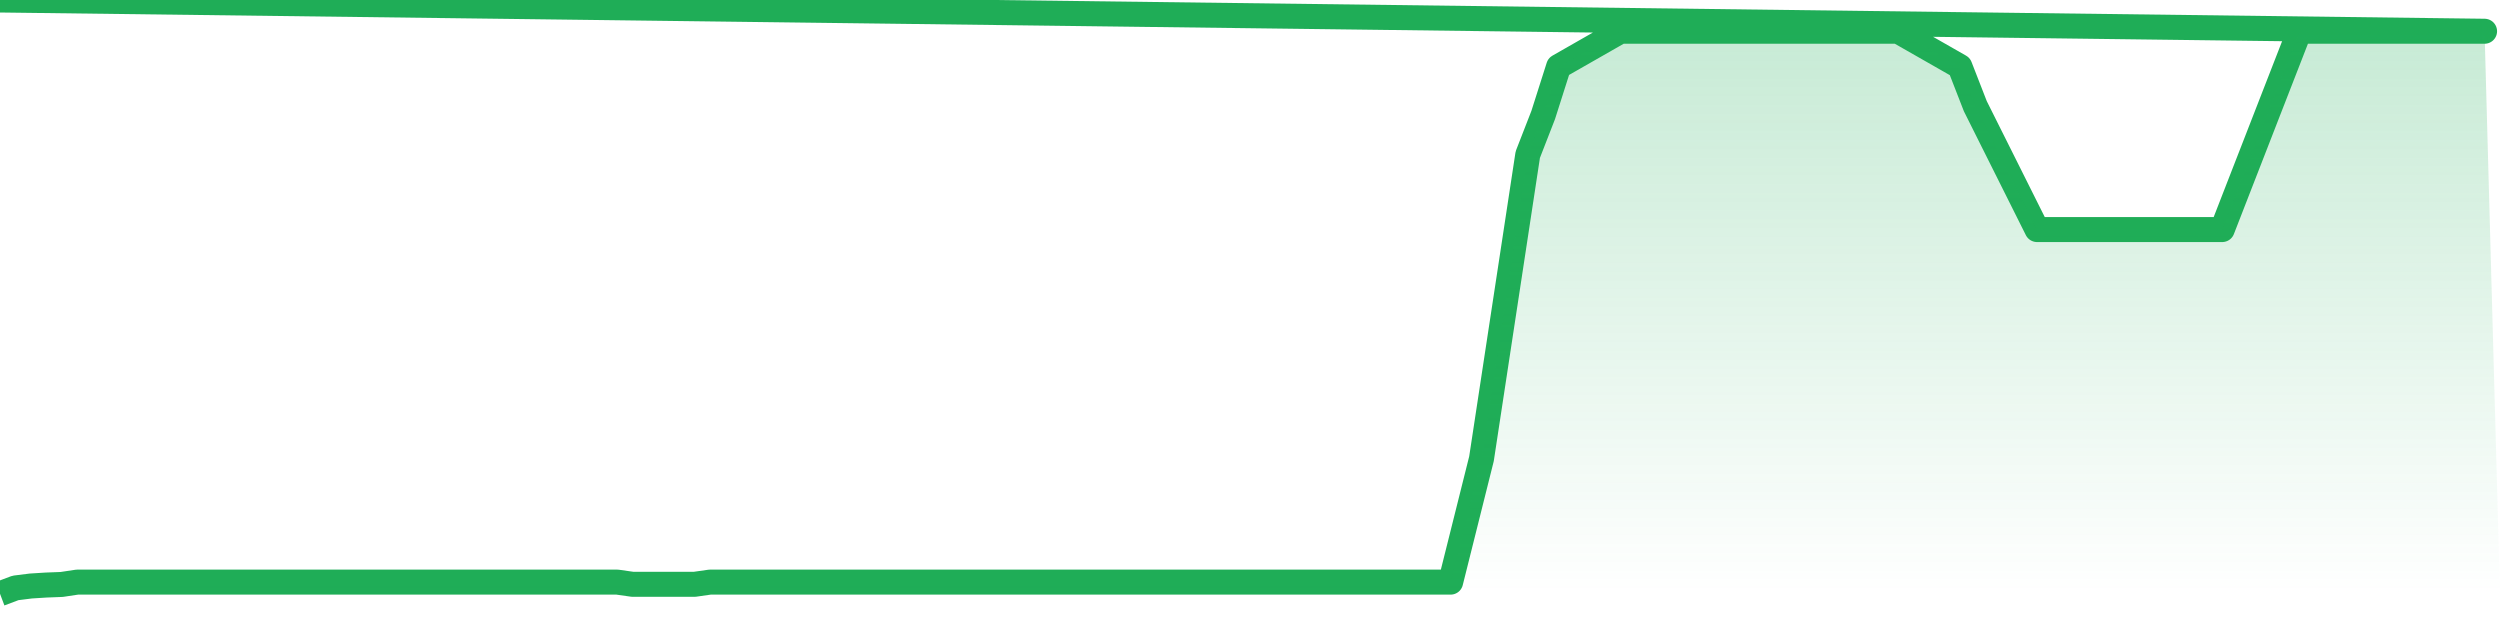 <svg xmlns="http://www.w3.org/2000/svg" width="200" height="50" viewBox="0 0 200 50" shape-rendering="auto"><polyline points="0,47.5 1.235,47.035 2.469,46.88 3.704,46.803 4.938,46.756 6.173,46.57 7.407,46.57 8.642,46.57 9.877,46.57 11.111,46.57 12.346,46.57 13.58,46.57 14.815,46.57 16.049,46.57 17.284,46.57 18.519,46.57 19.753,46.57 20.988,46.57 22.222,46.57 23.457,46.57 24.691,46.57 25.926,46.57 27.16,46.57 28.395,46.57 29.63,46.57 30.864,46.57 32.099,46.57 33.333,46.57 34.568,46.57 35.802,46.57 37.037,46.57 38.272,46.57 39.506,46.57 40.741,46.57 41.975,46.57 43.21,46.57 44.444,46.57 45.679,46.57 46.914,46.57 48.148,46.57 49.383,46.57 50.617,46.746 51.852,46.746 53.086,46.746 54.321,46.746 55.556,46.746 56.79,46.57 58.025,46.57 59.259,46.57 60.494,46.57 61.728,46.57 62.963,46.57 64.198,46.57 65.432,46.57 66.667,46.57 67.901,46.57 69.136,46.57 70.37,46.57 71.605,46.57 72.84,46.57 74.074,46.57 75.309,46.57 76.543,46.57 77.778,46.57 79.012,46.57 80.247,46.57 81.481,46.57 82.716,46.57 83.951,46.57 85.185,46.57 86.42,46.57 87.654,46.57 88.889,46.57 90.123,46.57 91.358,46.57 92.593,46.57 93.827,46.57 95.062,46.57 96.296,46.57 97.531,46.57 98.765,46.57 100,46.57 101.235,46.57 102.469,46.57 103.704,46.57 104.938,46.57 106.173,46.57 107.407,46.57 108.642,46.57 109.877,46.57 111.111,46.57 112.346,46.57 113.58,46.57 114.815,46.57 116.049,46.57 117.284,41.634 118.519,36.698 119.753,28.59 120.988,20.481 122.222,12.372 123.457,9.199 124.691,5.32 125.926,4.615 127.16,3.91 128.395,3.205 129.63,2.5 130.864,2.5 132.099,2.5 133.333,2.5 134.568,2.5 135.802,2.5 137.037,2.5 138.272,2.5 139.506,2.5 140.741,2.5 141.975,2.5 143.21,2.5 144.444,2.5 145.679,2.5 146.914,2.5 148.148,2.5 149.383,2.5 150.617,2.5 151.852,2.5 153.086,3.205 154.321,3.91 155.556,4.615 156.79,5.32 158.025,8.493 159.259,10.961 160.494,13.429 161.728,15.897 162.963,18.365 164.198,18.365 165.432,18.365 166.667,18.365 167.901,18.365 169.136,18.365 170.37,18.365 171.605,18.365 172.84,18.365 174.074,18.365 175.309,18.365 176.543,18.365 177.778,18.365 179.012,15.192 180.247,12.019 181.481,8.846 182.716,5.673 183.951,2.5 185.185,2.5 186.42,2.5 187.654,2.5 188.889,2.5 190.123,2.5 191.358,2.5 192.593,2.5 193.827,2.5 195.062,2.5 196.296,2.5 197.531,2.5 198.765,2.5 200,NaN " stroke="#1fad57" stroke-width="2" stroke-opacity="1" fill="none" fill-opacity="0" stroke-linejoin="round" vector-effect="non-scaling-stroke"/><defs><linearGradient id="areaGradient" x1="0%" y1="0%" x2="0%" y2="100%"><stop offset="0%" stop-color="#1fad57" stop-opacity="0.25"/><stop offset="100%" stop-color="#1fad57" stop-opacity="0"/></linearGradient></defs><path d="&#10;      M 0,47.5 &#10;      L 0,47.5 &#10;      L 0,47.5 L 1.235,47.035 L 2.469,46.88 L 3.704,46.803 L 4.938,46.756 L 6.173,46.57 L 7.407,46.57 L 8.642,46.57 L 9.877,46.57 L 11.111,46.57 L 12.346,46.57 L 13.58,46.57 L 14.815,46.57 L 16.049,46.57 L 17.284,46.57 L 18.519,46.57 L 19.753,46.57 L 20.988,46.57 L 22.222,46.57 L 23.457,46.57 L 24.691,46.57 L 25.926,46.57 L 27.16,46.57 L 28.395,46.57 L 29.63,46.57 L 30.864,46.57 L 32.099,46.57 L 33.333,46.57 L 34.568,46.57 L 35.802,46.57 L 37.037,46.57 L 38.272,46.57 L 39.506,46.57 L 40.741,46.57 L 41.975,46.57 L 43.21,46.57 L 44.444,46.57 L 45.679,46.57 L 46.914,46.57 L 48.148,46.57 L 49.383,46.57 L 50.617,46.746 L 51.852,46.746 L 53.086,46.746 L 54.321,46.746 L 55.556,46.746 L 56.79,46.57 L 58.025,46.57 L 59.259,46.57 L 60.494,46.57 L 61.728,46.57 L 62.963,46.57 L 64.198,46.57 L 65.432,46.57 L 66.667,46.57 L 67.901,46.57 L 69.136,46.57 L 70.37,46.57 L 71.605,46.57 L 72.84,46.57 L 74.074,46.57 L 75.309,46.57 L 76.543,46.57 L 77.778,46.57 L 79.012,46.57 L 80.247,46.57 L 81.481,46.57 L 82.716,46.57 L 83.951,46.57 L 85.185,46.57 L 86.42,46.57 L 87.654,46.57 L 88.889,46.57 L 90.123,46.57 L 91.358,46.57 L 92.593,46.57 L 93.827,46.57 L 95.062,46.57 L 96.296,46.57 L 97.531,46.57 L 98.765,46.57 L 100,46.57 L 101.235,46.57 L 102.469,46.57 L 103.704,46.57 L 104.938,46.57 L 106.173,46.57 L 107.407,46.57 L 108.642,46.57 L 109.877,46.57 L 111.111,46.57 L 112.346,46.57 L 113.58,46.57 L 114.815,46.57 L 116.049,46.57 L 117.284,41.634 L 118.519,36.698 L 119.753,28.59 L 120.988,20.481 L 122.222,12.372 L 123.457,9.199 L 124.691,5.32 L 125.926,4.615 L 127.16,3.91 L 128.395,3.205 L 129.63,2.5 L 130.864,2.5 L 132.099,2.5 L 133.333,2.5 L 134.568,2.5 L 135.802,2.5 L 137.037,2.5 L 138.272,2.5 L 139.506,2.5 L 140.741,2.5 L 141.975,2.5 L 143.21,2.5 L 144.444,2.5 L 145.679,2.5 L 146.914,2.5 L 148.148,2.5 L 149.383,2.5 L 150.617,2.5 L 151.852,2.5 L 153.086,3.205 L 154.321,3.91 L 155.556,4.615 L 156.79,5.32 L 158.025,8.493 L 159.259,10.961 L 160.494,13.429 L 161.728,15.897 L 162.963,18.365 L 164.198,18.365 L 165.432,18.365 L 166.667,18.365 L 167.901,18.365 L 169.136,18.365 L 170.37,18.365 L 171.605,18.365 L 172.84,18.365 L 174.074,18.365 L 175.309,18.365 L 176.543,18.365 L 177.778,18.365 L 179.012,15.192 L 180.247,12.019 L 181.481,8.846 L 182.716,5.673 L 183.951,2.5 L 185.185,2.5 L 186.42,2.5 L 187.654,2.5 L 188.889,2.5 L 190.123,2.5 L 191.358,2.5 L 192.593,2.5 L 193.827,2.5 L 195.062,2.5 L 196.296,2.5 L 197.531,2.5 L 198.765,2.5 L 200,47.5 L 0,47.5 &#10;      L 0,47.5 &#10;      Z&#10;    " fill="url(#areaGradient)"/></svg>